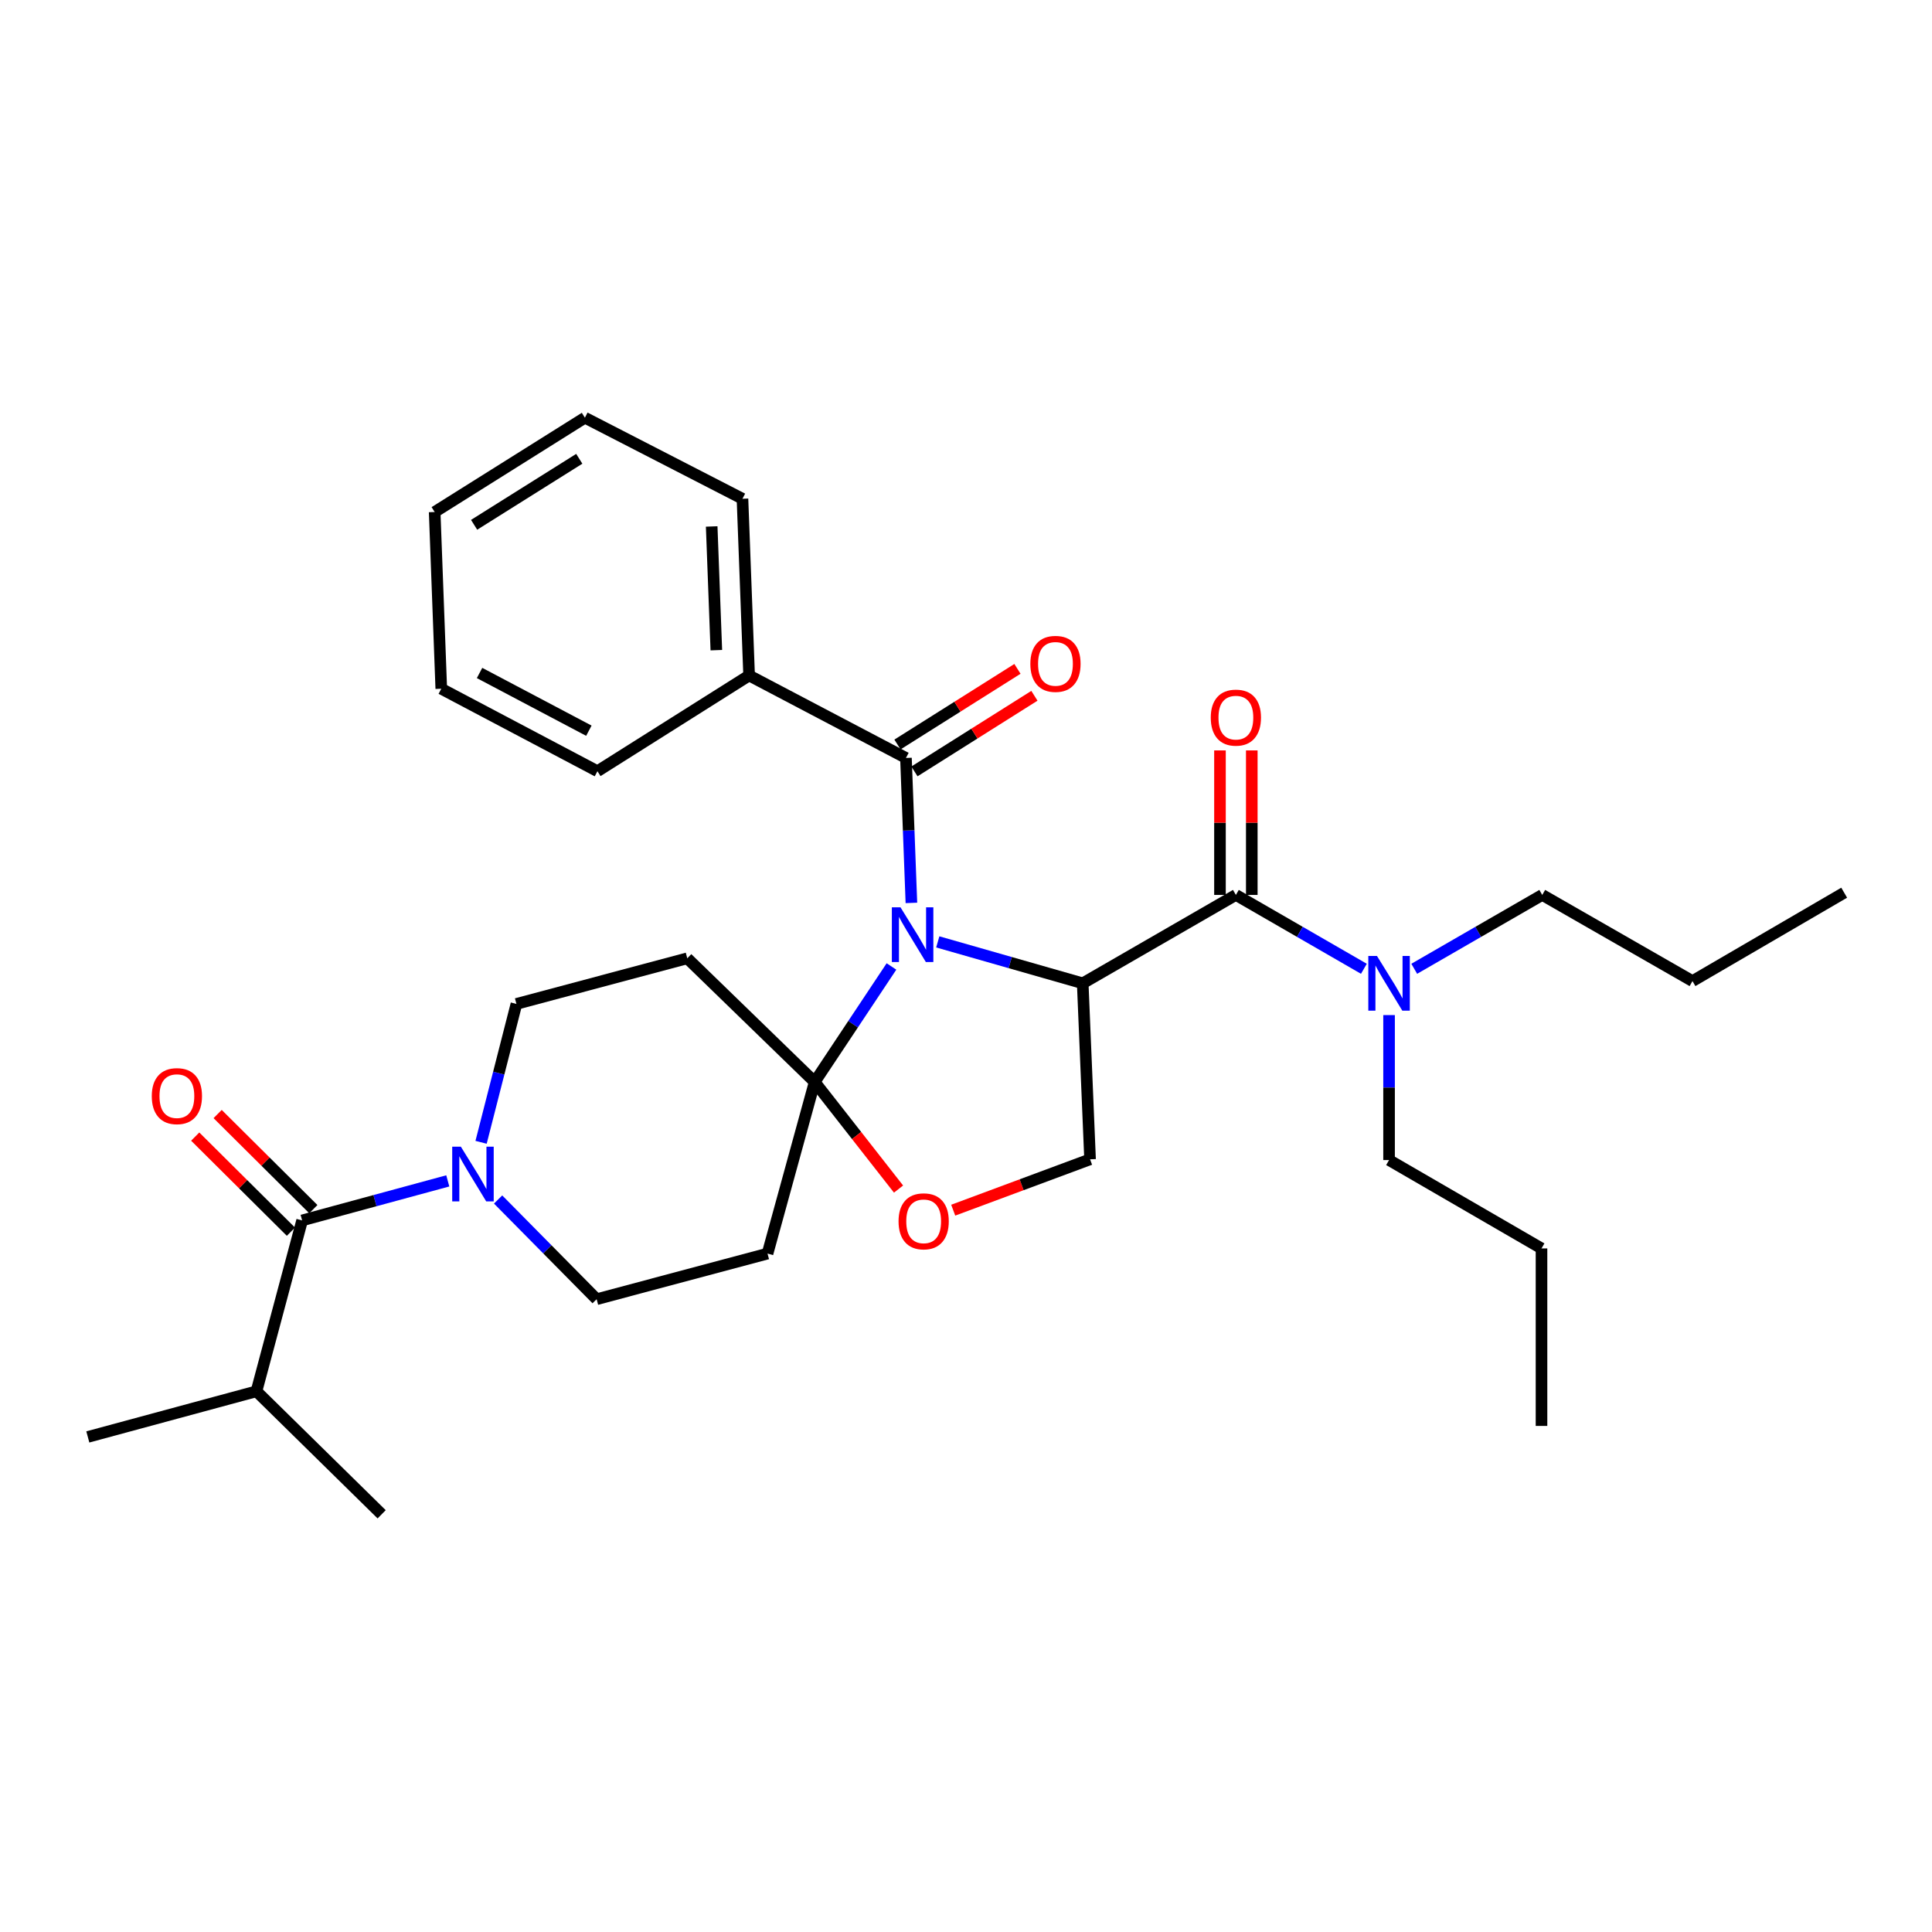 <?xml version='1.0' encoding='iso-8859-1'?>
<svg version='1.1' baseProfile='full'
              xmlns='http://www.w3.org/2000/svg'
                      xmlns:rdkit='http://www.rdkit.org/xml'
                      xmlns:xlink='http://www.w3.org/1999/xlink'
                  xml:space='preserve'
width='1000px' height='1000px' viewBox='0 0 1000 1000'>
<!-- END OF HEADER -->
<rect style='opacity:1.0;fill:#FFFFFF;stroke:none' width='1000' height='1000' x='0' y='0'> </rect>
<path class='bond-0' d='M 485.39,487.518 L 522.9,498.24' style='fill:none;fill-rule:evenodd;stroke:#0000FF;stroke-width:6px;stroke-linecap:butt;stroke-linejoin:miter;stroke-opacity:1' />
<path class='bond-0' d='M 522.9,498.24 L 560.41,508.963' style='fill:none;fill-rule:evenodd;stroke:#000000;stroke-width:6px;stroke-linecap:butt;stroke-linejoin:miter;stroke-opacity:1' />
<path class='bond-1' d='M 461.423,500.242 L 441.548,530.134' style='fill:none;fill-rule:evenodd;stroke:#0000FF;stroke-width:6px;stroke-linecap:butt;stroke-linejoin:miter;stroke-opacity:1' />
<path class='bond-1' d='M 441.548,530.134 L 421.672,560.026' style='fill:none;fill-rule:evenodd;stroke:#000000;stroke-width:6px;stroke-linecap:butt;stroke-linejoin:miter;stroke-opacity:1' />
<path class='bond-2' d='M 471.742,467.344 L 470.332,429.829' style='fill:none;fill-rule:evenodd;stroke:#0000FF;stroke-width:6px;stroke-linecap:butt;stroke-linejoin:miter;stroke-opacity:1' />
<path class='bond-2' d='M 470.332,429.829 L 468.921,392.313' style='fill:none;fill-rule:evenodd;stroke:#000000;stroke-width:6px;stroke-linecap:butt;stroke-linejoin:miter;stroke-opacity:1' />
<path class='bond-3' d='M 560.41,508.963 L 639.689,463.214' style='fill:none;fill-rule:evenodd;stroke:#000000;stroke-width:6px;stroke-linecap:butt;stroke-linejoin:miter;stroke-opacity:1' />
<path class='bond-7' d='M 560.41,508.963 L 564.215,600.059' style='fill:none;fill-rule:evenodd;stroke:#000000;stroke-width:6px;stroke-linecap:butt;stroke-linejoin:miter;stroke-opacity:1' />
<path class='bond-6' d='M 421.672,560.026 L 443.377,587.745' style='fill:none;fill-rule:evenodd;stroke:#000000;stroke-width:6px;stroke-linecap:butt;stroke-linejoin:miter;stroke-opacity:1' />
<path class='bond-6' d='M 443.377,587.745 L 465.081,615.463' style='fill:none;fill-rule:evenodd;stroke:#FF0000;stroke-width:6px;stroke-linecap:butt;stroke-linejoin:miter;stroke-opacity:1' />
<path class='bond-8' d='M 421.672,560.026 L 397.27,648.854' style='fill:none;fill-rule:evenodd;stroke:#000000;stroke-width:6px;stroke-linecap:butt;stroke-linejoin:miter;stroke-opacity:1' />
<path class='bond-9' d='M 421.672,560.026 L 355.729,496.012' style='fill:none;fill-rule:evenodd;stroke:#000000;stroke-width:6px;stroke-linecap:butt;stroke-linejoin:miter;stroke-opacity:1' />
<path class='bond-13' d='M 473.311,399.277 L 504.36,379.706' style='fill:none;fill-rule:evenodd;stroke:#000000;stroke-width:6px;stroke-linecap:butt;stroke-linejoin:miter;stroke-opacity:1' />
<path class='bond-13' d='M 504.36,379.706 L 535.409,360.136' style='fill:none;fill-rule:evenodd;stroke:#FF0000;stroke-width:6px;stroke-linecap:butt;stroke-linejoin:miter;stroke-opacity:1' />
<path class='bond-13' d='M 464.532,385.35 L 495.582,365.779' style='fill:none;fill-rule:evenodd;stroke:#000000;stroke-width:6px;stroke-linecap:butt;stroke-linejoin:miter;stroke-opacity:1' />
<path class='bond-13' d='M 495.582,365.779 L 526.631,346.208' style='fill:none;fill-rule:evenodd;stroke:#FF0000;stroke-width:6px;stroke-linecap:butt;stroke-linejoin:miter;stroke-opacity:1' />
<path class='bond-15' d='M 468.921,392.313 L 387.74,349.628' style='fill:none;fill-rule:evenodd;stroke:#000000;stroke-width:6px;stroke-linecap:butt;stroke-linejoin:miter;stroke-opacity:1' />
<path class='bond-10' d='M 639.689,463.214 L 672.819,482.33' style='fill:none;fill-rule:evenodd;stroke:#000000;stroke-width:6px;stroke-linecap:butt;stroke-linejoin:miter;stroke-opacity:1' />
<path class='bond-10' d='M 672.819,482.33 L 705.949,501.446' style='fill:none;fill-rule:evenodd;stroke:#0000FF;stroke-width:6px;stroke-linecap:butt;stroke-linejoin:miter;stroke-opacity:1' />
<path class='bond-14' d='M 647.921,463.214 L 647.921,425.815' style='fill:none;fill-rule:evenodd;stroke:#000000;stroke-width:6px;stroke-linecap:butt;stroke-linejoin:miter;stroke-opacity:1' />
<path class='bond-14' d='M 647.921,425.815 L 647.921,388.416' style='fill:none;fill-rule:evenodd;stroke:#FF0000;stroke-width:6px;stroke-linecap:butt;stroke-linejoin:miter;stroke-opacity:1' />
<path class='bond-14' d='M 631.458,463.214 L 631.458,425.815' style='fill:none;fill-rule:evenodd;stroke:#000000;stroke-width:6px;stroke-linecap:butt;stroke-linejoin:miter;stroke-opacity:1' />
<path class='bond-14' d='M 631.458,425.815 L 631.458,388.416' style='fill:none;fill-rule:evenodd;stroke:#FF0000;stroke-width:6px;stroke-linecap:butt;stroke-linejoin:miter;stroke-opacity:1' />
<path class='bond-4' d='M 249.003,591.255 L 258.153,555.441' style='fill:none;fill-rule:evenodd;stroke:#0000FF;stroke-width:6px;stroke-linecap:butt;stroke-linejoin:miter;stroke-opacity:1' />
<path class='bond-4' d='M 258.153,555.441 L 267.304,519.628' style='fill:none;fill-rule:evenodd;stroke:#000000;stroke-width:6px;stroke-linecap:butt;stroke-linejoin:miter;stroke-opacity:1' />
<path class='bond-5' d='M 231.773,611.223 L 194.076,621.455' style='fill:none;fill-rule:evenodd;stroke:#0000FF;stroke-width:6px;stroke-linecap:butt;stroke-linejoin:miter;stroke-opacity:1' />
<path class='bond-5' d='M 194.076,621.455 L 156.379,631.686' style='fill:none;fill-rule:evenodd;stroke:#000000;stroke-width:6px;stroke-linecap:butt;stroke-linejoin:miter;stroke-opacity:1' />
<path class='bond-32' d='M 257.821,620.86 L 283.319,646.664' style='fill:none;fill-rule:evenodd;stroke:#0000FF;stroke-width:6px;stroke-linecap:butt;stroke-linejoin:miter;stroke-opacity:1' />
<path class='bond-32' d='M 283.319,646.664 L 308.818,672.469' style='fill:none;fill-rule:evenodd;stroke:#000000;stroke-width:6px;stroke-linecap:butt;stroke-linejoin:miter;stroke-opacity:1' />
<path class='bond-16' d='M 162.181,625.848 L 137.414,601.234' style='fill:none;fill-rule:evenodd;stroke:#000000;stroke-width:6px;stroke-linecap:butt;stroke-linejoin:miter;stroke-opacity:1' />
<path class='bond-16' d='M 137.414,601.234 L 112.647,576.621' style='fill:none;fill-rule:evenodd;stroke:#FF0000;stroke-width:6px;stroke-linecap:butt;stroke-linejoin:miter;stroke-opacity:1' />
<path class='bond-16' d='M 150.577,637.525 L 125.81,612.912' style='fill:none;fill-rule:evenodd;stroke:#000000;stroke-width:6px;stroke-linecap:butt;stroke-linejoin:miter;stroke-opacity:1' />
<path class='bond-16' d='M 125.81,612.912 L 101.042,588.298' style='fill:none;fill-rule:evenodd;stroke:#FF0000;stroke-width:6px;stroke-linecap:butt;stroke-linejoin:miter;stroke-opacity:1' />
<path class='bond-17' d='M 156.379,631.686 L 132.745,720.13' style='fill:none;fill-rule:evenodd;stroke:#000000;stroke-width:6px;stroke-linecap:butt;stroke-linejoin:miter;stroke-opacity:1' />
<path class='bond-31' d='M 493.383,626.385 L 528.799,613.222' style='fill:none;fill-rule:evenodd;stroke:#FF0000;stroke-width:6px;stroke-linecap:butt;stroke-linejoin:miter;stroke-opacity:1' />
<path class='bond-31' d='M 528.799,613.222 L 564.215,600.059' style='fill:none;fill-rule:evenodd;stroke:#000000;stroke-width:6px;stroke-linecap:butt;stroke-linejoin:miter;stroke-opacity:1' />
<path class='bond-12' d='M 397.27,648.854 L 308.818,672.469' style='fill:none;fill-rule:evenodd;stroke:#000000;stroke-width:6px;stroke-linecap:butt;stroke-linejoin:miter;stroke-opacity:1' />
<path class='bond-11' d='M 355.729,496.012 L 267.304,519.628' style='fill:none;fill-rule:evenodd;stroke:#000000;stroke-width:6px;stroke-linecap:butt;stroke-linejoin:miter;stroke-opacity:1' />
<path class='bond-18' d='M 732.006,501.446 L 765.135,482.33' style='fill:none;fill-rule:evenodd;stroke:#0000FF;stroke-width:6px;stroke-linecap:butt;stroke-linejoin:miter;stroke-opacity:1' />
<path class='bond-18' d='M 765.135,482.33 L 798.265,463.214' style='fill:none;fill-rule:evenodd;stroke:#000000;stroke-width:6px;stroke-linecap:butt;stroke-linejoin:miter;stroke-opacity:1' />
<path class='bond-19' d='M 718.977,525.41 L 718.977,562.927' style='fill:none;fill-rule:evenodd;stroke:#0000FF;stroke-width:6px;stroke-linecap:butt;stroke-linejoin:miter;stroke-opacity:1' />
<path class='bond-19' d='M 718.977,562.927 L 718.977,600.443' style='fill:none;fill-rule:evenodd;stroke:#000000;stroke-width:6px;stroke-linecap:butt;stroke-linejoin:miter;stroke-opacity:1' />
<path class='bond-20' d='M 387.74,349.628 L 384.301,258.157' style='fill:none;fill-rule:evenodd;stroke:#000000;stroke-width:6px;stroke-linecap:butt;stroke-linejoin:miter;stroke-opacity:1' />
<path class='bond-20' d='M 370.773,336.526 L 368.366,272.497' style='fill:none;fill-rule:evenodd;stroke:#000000;stroke-width:6px;stroke-linecap:butt;stroke-linejoin:miter;stroke-opacity:1' />
<path class='bond-21' d='M 387.74,349.628 L 309.23,399.173' style='fill:none;fill-rule:evenodd;stroke:#000000;stroke-width:6px;stroke-linecap:butt;stroke-linejoin:miter;stroke-opacity:1' />
<path class='bond-22' d='M 132.745,720.13 L 45.455,743.754' style='fill:none;fill-rule:evenodd;stroke:#000000;stroke-width:6px;stroke-linecap:butt;stroke-linejoin:miter;stroke-opacity:1' />
<path class='bond-23' d='M 132.745,720.13 L 197.546,783.796' style='fill:none;fill-rule:evenodd;stroke:#000000;stroke-width:6px;stroke-linecap:butt;stroke-linejoin:miter;stroke-opacity:1' />
<path class='bond-24' d='M 798.265,463.214 L 876.026,507.811' style='fill:none;fill-rule:evenodd;stroke:#000000;stroke-width:6px;stroke-linecap:butt;stroke-linejoin:miter;stroke-opacity:1' />
<path class='bond-25' d='M 718.977,600.443 L 797.881,646.183' style='fill:none;fill-rule:evenodd;stroke:#000000;stroke-width:6px;stroke-linecap:butt;stroke-linejoin:miter;stroke-opacity:1' />
<path class='bond-28' d='M 384.301,258.157 L 302.745,216.204' style='fill:none;fill-rule:evenodd;stroke:#000000;stroke-width:6px;stroke-linecap:butt;stroke-linejoin:miter;stroke-opacity:1' />
<path class='bond-29' d='M 309.23,399.173 L 228.405,356.488' style='fill:none;fill-rule:evenodd;stroke:#000000;stroke-width:6px;stroke-linecap:butt;stroke-linejoin:miter;stroke-opacity:1' />
<path class='bond-29' d='M 304.794,378.212 L 248.217,348.333' style='fill:none;fill-rule:evenodd;stroke:#000000;stroke-width:6px;stroke-linecap:butt;stroke-linejoin:miter;stroke-opacity:1' />
<path class='bond-26' d='M 876.026,507.811 L 954.545,462.062' style='fill:none;fill-rule:evenodd;stroke:#000000;stroke-width:6px;stroke-linecap:butt;stroke-linejoin:miter;stroke-opacity:1' />
<path class='bond-27' d='M 797.881,646.183 L 797.881,738.056' style='fill:none;fill-rule:evenodd;stroke:#000000;stroke-width:6px;stroke-linecap:butt;stroke-linejoin:miter;stroke-opacity:1' />
<path class='bond-33' d='M 302.745,216.204 L 224.984,265.017' style='fill:none;fill-rule:evenodd;stroke:#000000;stroke-width:6px;stroke-linecap:butt;stroke-linejoin:miter;stroke-opacity:1' />
<path class='bond-33' d='M 299.834,237.47 L 245.401,271.639' style='fill:none;fill-rule:evenodd;stroke:#000000;stroke-width:6px;stroke-linecap:butt;stroke-linejoin:miter;stroke-opacity:1' />
<path class='bond-30' d='M 228.405,356.488 L 224.984,265.017' style='fill:none;fill-rule:evenodd;stroke:#000000;stroke-width:6px;stroke-linecap:butt;stroke-linejoin:miter;stroke-opacity:1' />
<path  class='atom-0' d='M 466.1 469.633
L 475.38 484.633
Q 476.3 486.113, 477.78 488.793
Q 479.26 491.473, 479.34 491.633
L 479.34 469.633
L 483.1 469.633
L 483.1 497.953
L 479.22 497.953
L 469.26 481.553
Q 468.1 479.633, 466.86 477.433
Q 465.66 475.233, 465.3 474.553
L 465.3 497.953
L 461.62 497.953
L 461.62 469.633
L 466.1 469.633
' fill='#0000FF'/>
<path  class='atom-5' d='M 238.544 593.527
L 247.824 608.527
Q 248.744 610.007, 250.224 612.687
Q 251.704 615.367, 251.784 615.527
L 251.784 593.527
L 255.544 593.527
L 255.544 621.847
L 251.664 621.847
L 241.704 605.447
Q 240.544 603.527, 239.304 601.327
Q 238.104 599.127, 237.744 598.447
L 237.744 621.847
L 234.064 621.847
L 234.064 593.527
L 238.544 593.527
' fill='#0000FF'/>
<path  class='atom-7' d='M 465.086 632.15
Q 465.086 625.35, 468.446 621.55
Q 471.806 617.75, 478.086 617.75
Q 484.366 617.75, 487.726 621.55
Q 491.086 625.35, 491.086 632.15
Q 491.086 639.03, 487.686 642.95
Q 484.286 646.83, 478.086 646.83
Q 471.846 646.83, 468.446 642.95
Q 465.086 639.07, 465.086 632.15
M 478.086 643.63
Q 482.406 643.63, 484.726 640.75
Q 487.086 637.83, 487.086 632.15
Q 487.086 626.59, 484.726 623.79
Q 482.406 620.95, 478.086 620.95
Q 473.766 620.95, 471.406 623.75
Q 469.086 626.55, 469.086 632.15
Q 469.086 637.87, 471.406 640.75
Q 473.766 643.63, 478.086 643.63
' fill='#FF0000'/>
<path  class='atom-11' d='M 712.717 494.803
L 721.997 509.803
Q 722.917 511.283, 724.397 513.963
Q 725.877 516.643, 725.957 516.803
L 725.957 494.803
L 729.717 494.803
L 729.717 523.123
L 725.837 523.123
L 715.877 506.723
Q 714.717 504.803, 713.477 502.603
Q 712.277 500.403, 711.917 499.723
L 711.917 523.123
L 708.237 523.123
L 708.237 494.803
L 712.717 494.803
' fill='#0000FF'/>
<path  class='atom-14' d='M 533.307 343.617
Q 533.307 336.817, 536.667 333.017
Q 540.027 329.217, 546.307 329.217
Q 552.587 329.217, 555.947 333.017
Q 559.307 336.817, 559.307 343.617
Q 559.307 350.497, 555.907 354.417
Q 552.507 358.297, 546.307 358.297
Q 540.067 358.297, 536.667 354.417
Q 533.307 350.537, 533.307 343.617
M 546.307 355.097
Q 550.627 355.097, 552.947 352.217
Q 555.307 349.297, 555.307 343.617
Q 555.307 338.057, 552.947 335.257
Q 550.627 332.417, 546.307 332.417
Q 541.987 332.417, 539.627 335.217
Q 537.307 338.017, 537.307 343.617
Q 537.307 349.337, 539.627 352.217
Q 541.987 355.097, 546.307 355.097
' fill='#FF0000'/>
<path  class='atom-15' d='M 626.689 371.439
Q 626.689 364.639, 630.049 360.839
Q 633.409 357.039, 639.689 357.039
Q 645.969 357.039, 649.329 360.839
Q 652.689 364.639, 652.689 371.439
Q 652.689 378.319, 649.289 382.239
Q 645.889 386.119, 639.689 386.119
Q 633.449 386.119, 630.049 382.239
Q 626.689 378.359, 626.689 371.439
M 639.689 382.919
Q 644.009 382.919, 646.329 380.039
Q 648.689 377.119, 648.689 371.439
Q 648.689 365.879, 646.329 363.079
Q 644.009 360.239, 639.689 360.239
Q 635.369 360.239, 633.009 363.039
Q 630.689 365.839, 630.689 371.439
Q 630.689 377.159, 633.009 380.039
Q 635.369 382.919, 639.689 382.919
' fill='#FF0000'/>
<path  class='atom-17' d='M 78.56 567.35
Q 78.56 560.55, 81.92 556.75
Q 85.28 552.95, 91.56 552.95
Q 97.84 552.95, 101.2 556.75
Q 104.56 560.55, 104.56 567.35
Q 104.56 574.23, 101.16 578.15
Q 97.76 582.03, 91.56 582.03
Q 85.32 582.03, 81.92 578.15
Q 78.56 574.27, 78.56 567.35
M 91.56 578.83
Q 95.88 578.83, 98.2 575.95
Q 100.56 573.03, 100.56 567.35
Q 100.56 561.79, 98.2 558.99
Q 95.88 556.15, 91.56 556.15
Q 87.24 556.15, 84.88 558.95
Q 82.56 561.75, 82.56 567.35
Q 82.56 573.07, 84.88 575.95
Q 87.24 578.83, 91.56 578.83
' fill='#FF0000'/>
</svg>
